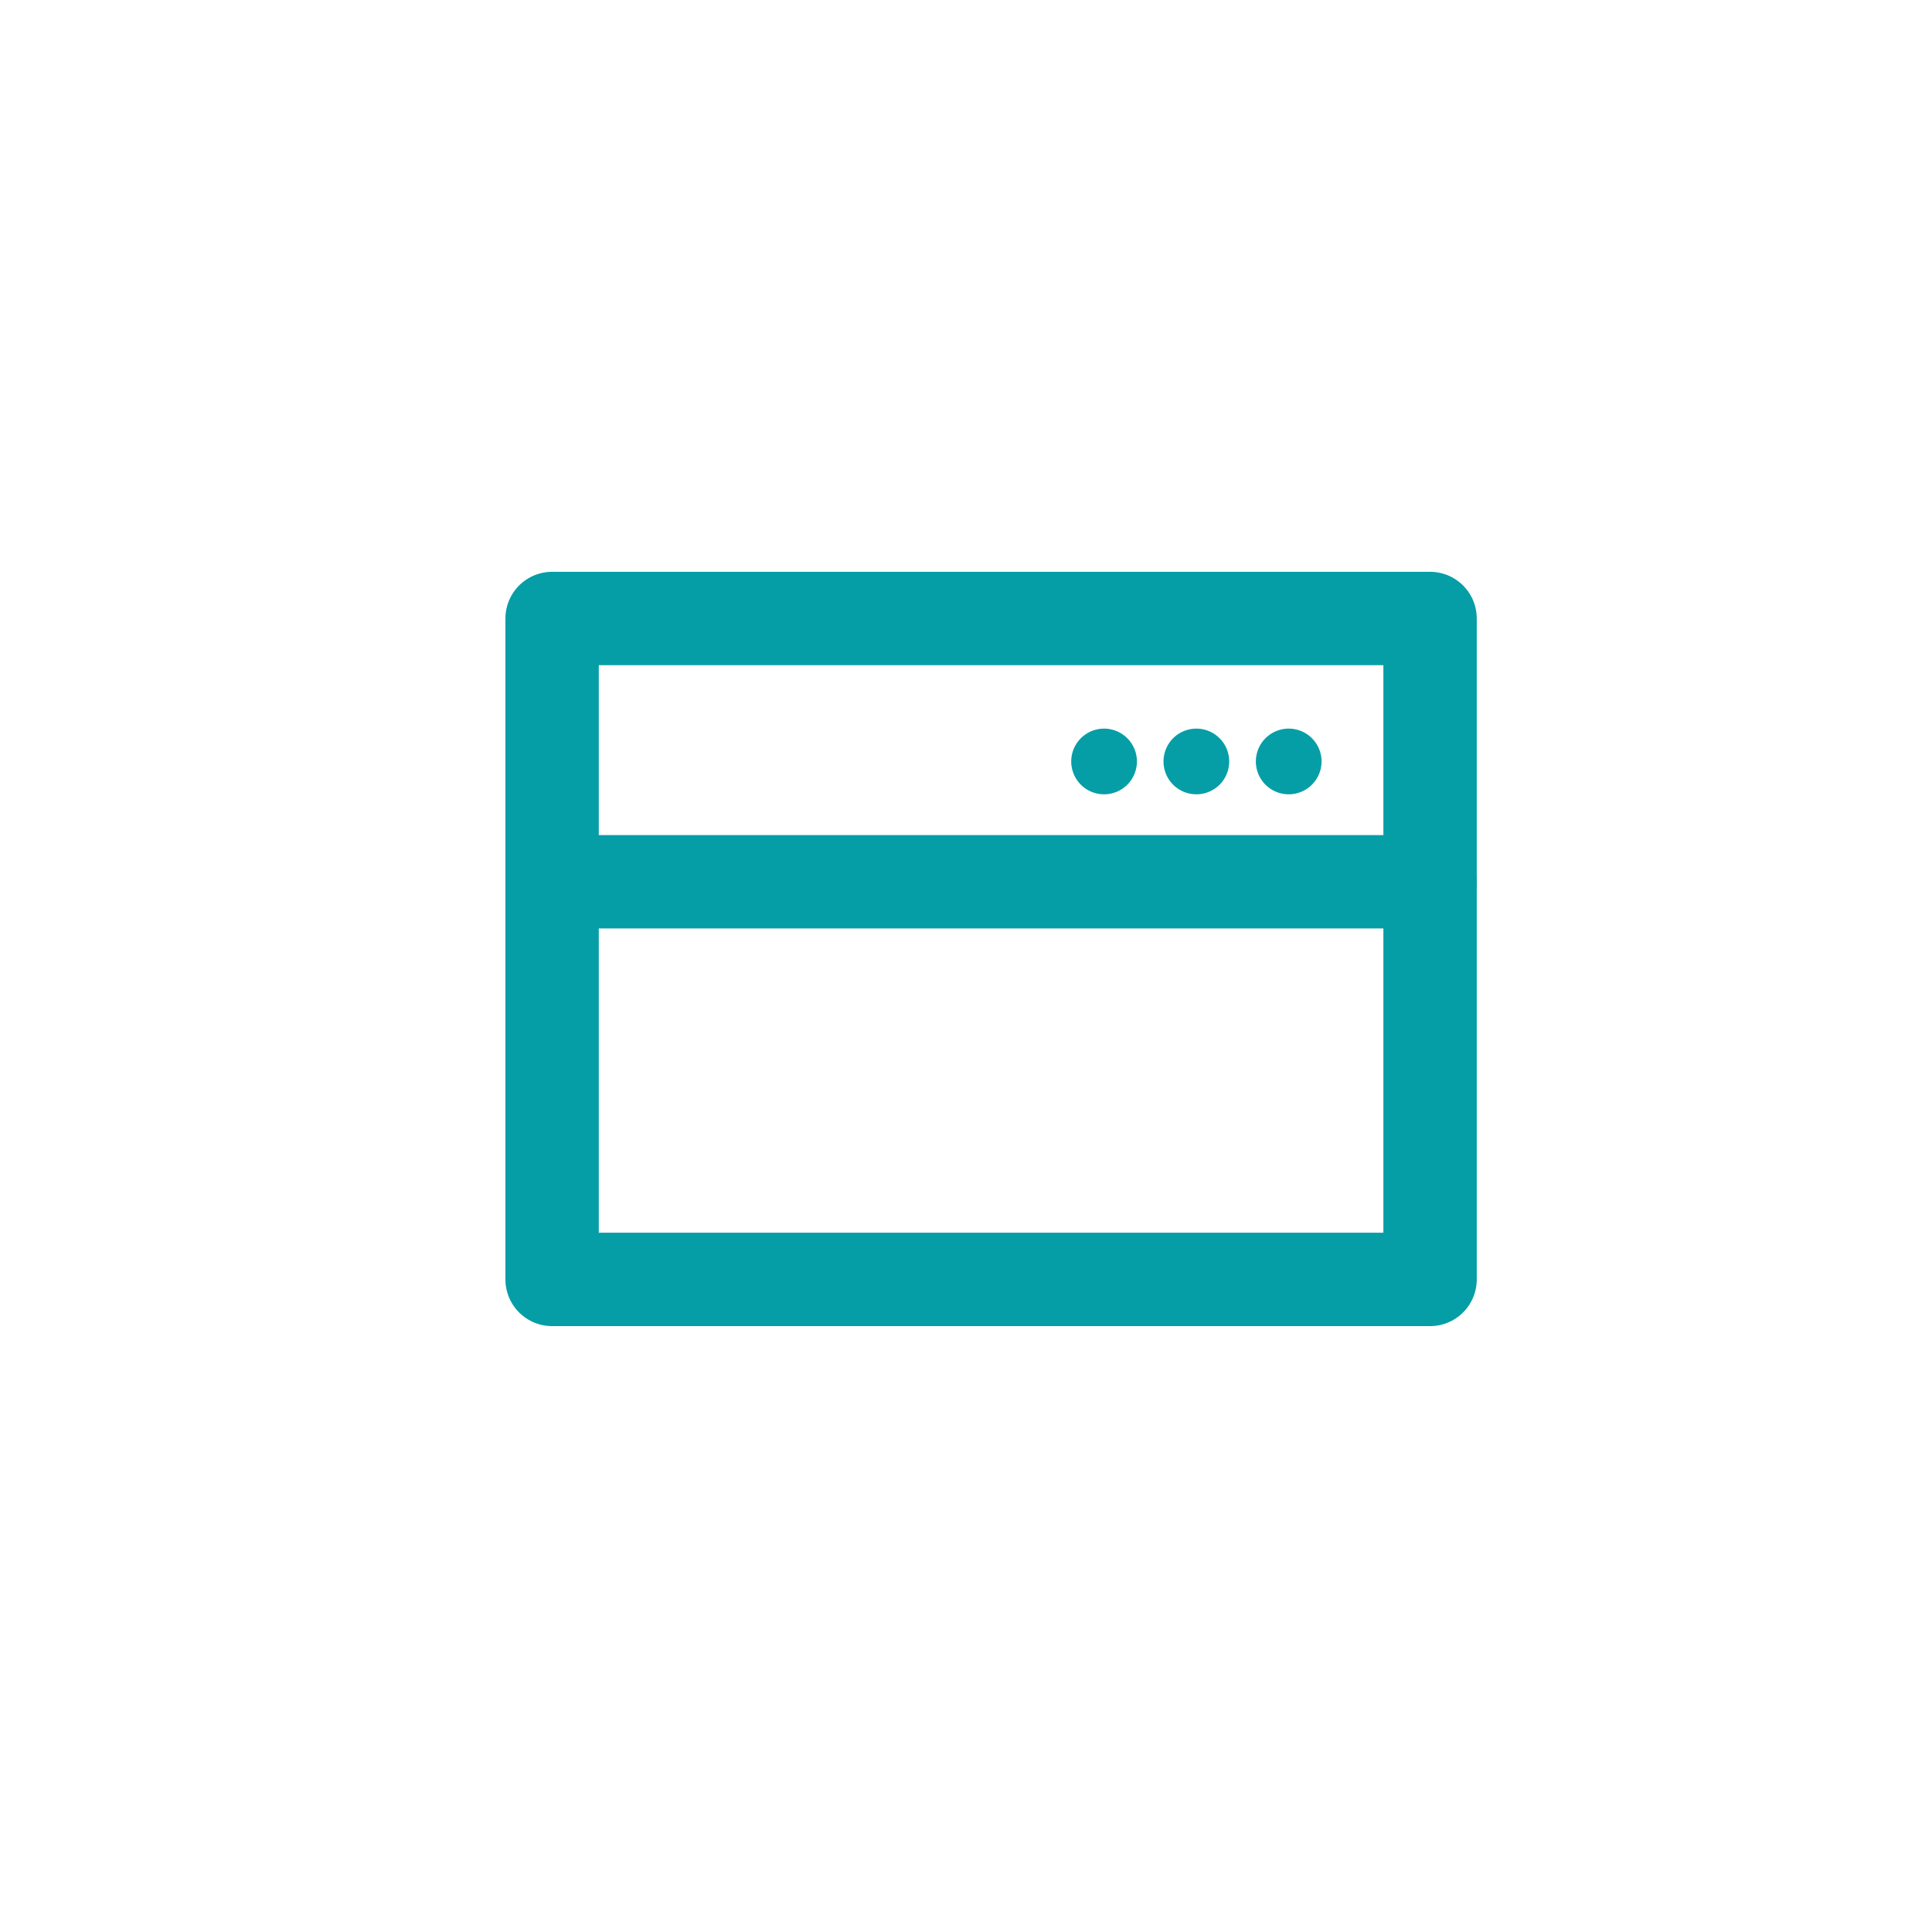 <svg xmlns="http://www.w3.org/2000/svg" xmlns:xlink="http://www.w3.org/1999/xlink" width="30" height="29.999" viewBox="0 0 30 29.999">
  <defs>
    <clipPath id="clip-path">
      <path id="Path_21793" data-name="Path 21793" d="M30,15A15,15,0,1,1,15,0,15,15,0,0,1,30,15" transform="translate(6499 -2912)" fill="#fff"/>
    </clipPath>
  </defs>
  <g id="contact-website" transform="translate(-6499 2912)" clip-path="url(#clip-path)">
    <g id="Group_10455" data-name="Group 10455" transform="translate(6507.573 -2902.396)">
      <g id="Group_10456" data-name="Group 10456" transform="translate(0 0)">
        <rect id="Rectangle_4970" data-name="Rectangle 4970" width="13.633" height="10.263" fill="none" stroke="#059ea6" stroke-linecap="round" stroke-linejoin="round" stroke-width="1.45"/>
        <line id="Line_2220" data-name="Line 2220" x2="13.633" transform="translate(0 4.088)" fill="none" stroke="#059ea6" stroke-linecap="round" stroke-linejoin="round" stroke-width="1.45"/>
        <path id="Path_21670" data-name="Path 21670" d="M31.935,3.816a.51.51,0,1,1-.51-.51.51.51,0,0,1,.51.51" transform="translate(-22.854 -1.596)" fill="#059ea6"/>
        <path id="Path_21671" data-name="Path 21671" d="M34.429,3.816a.51.51,0,1,1-.51-.51.51.51,0,0,1,.51.51" transform="translate(-23.915 -1.596)" fill="#059ea6"/>
        <path id="Path_21672" data-name="Path 21672" d="M36.923,3.816a.51.51,0,1,1-.51-.51.51.51,0,0,1,.51.51" transform="translate(-24.975 -1.596)" fill="#059ea6"/>
      </g>
    </g>
  </g>
</svg>
